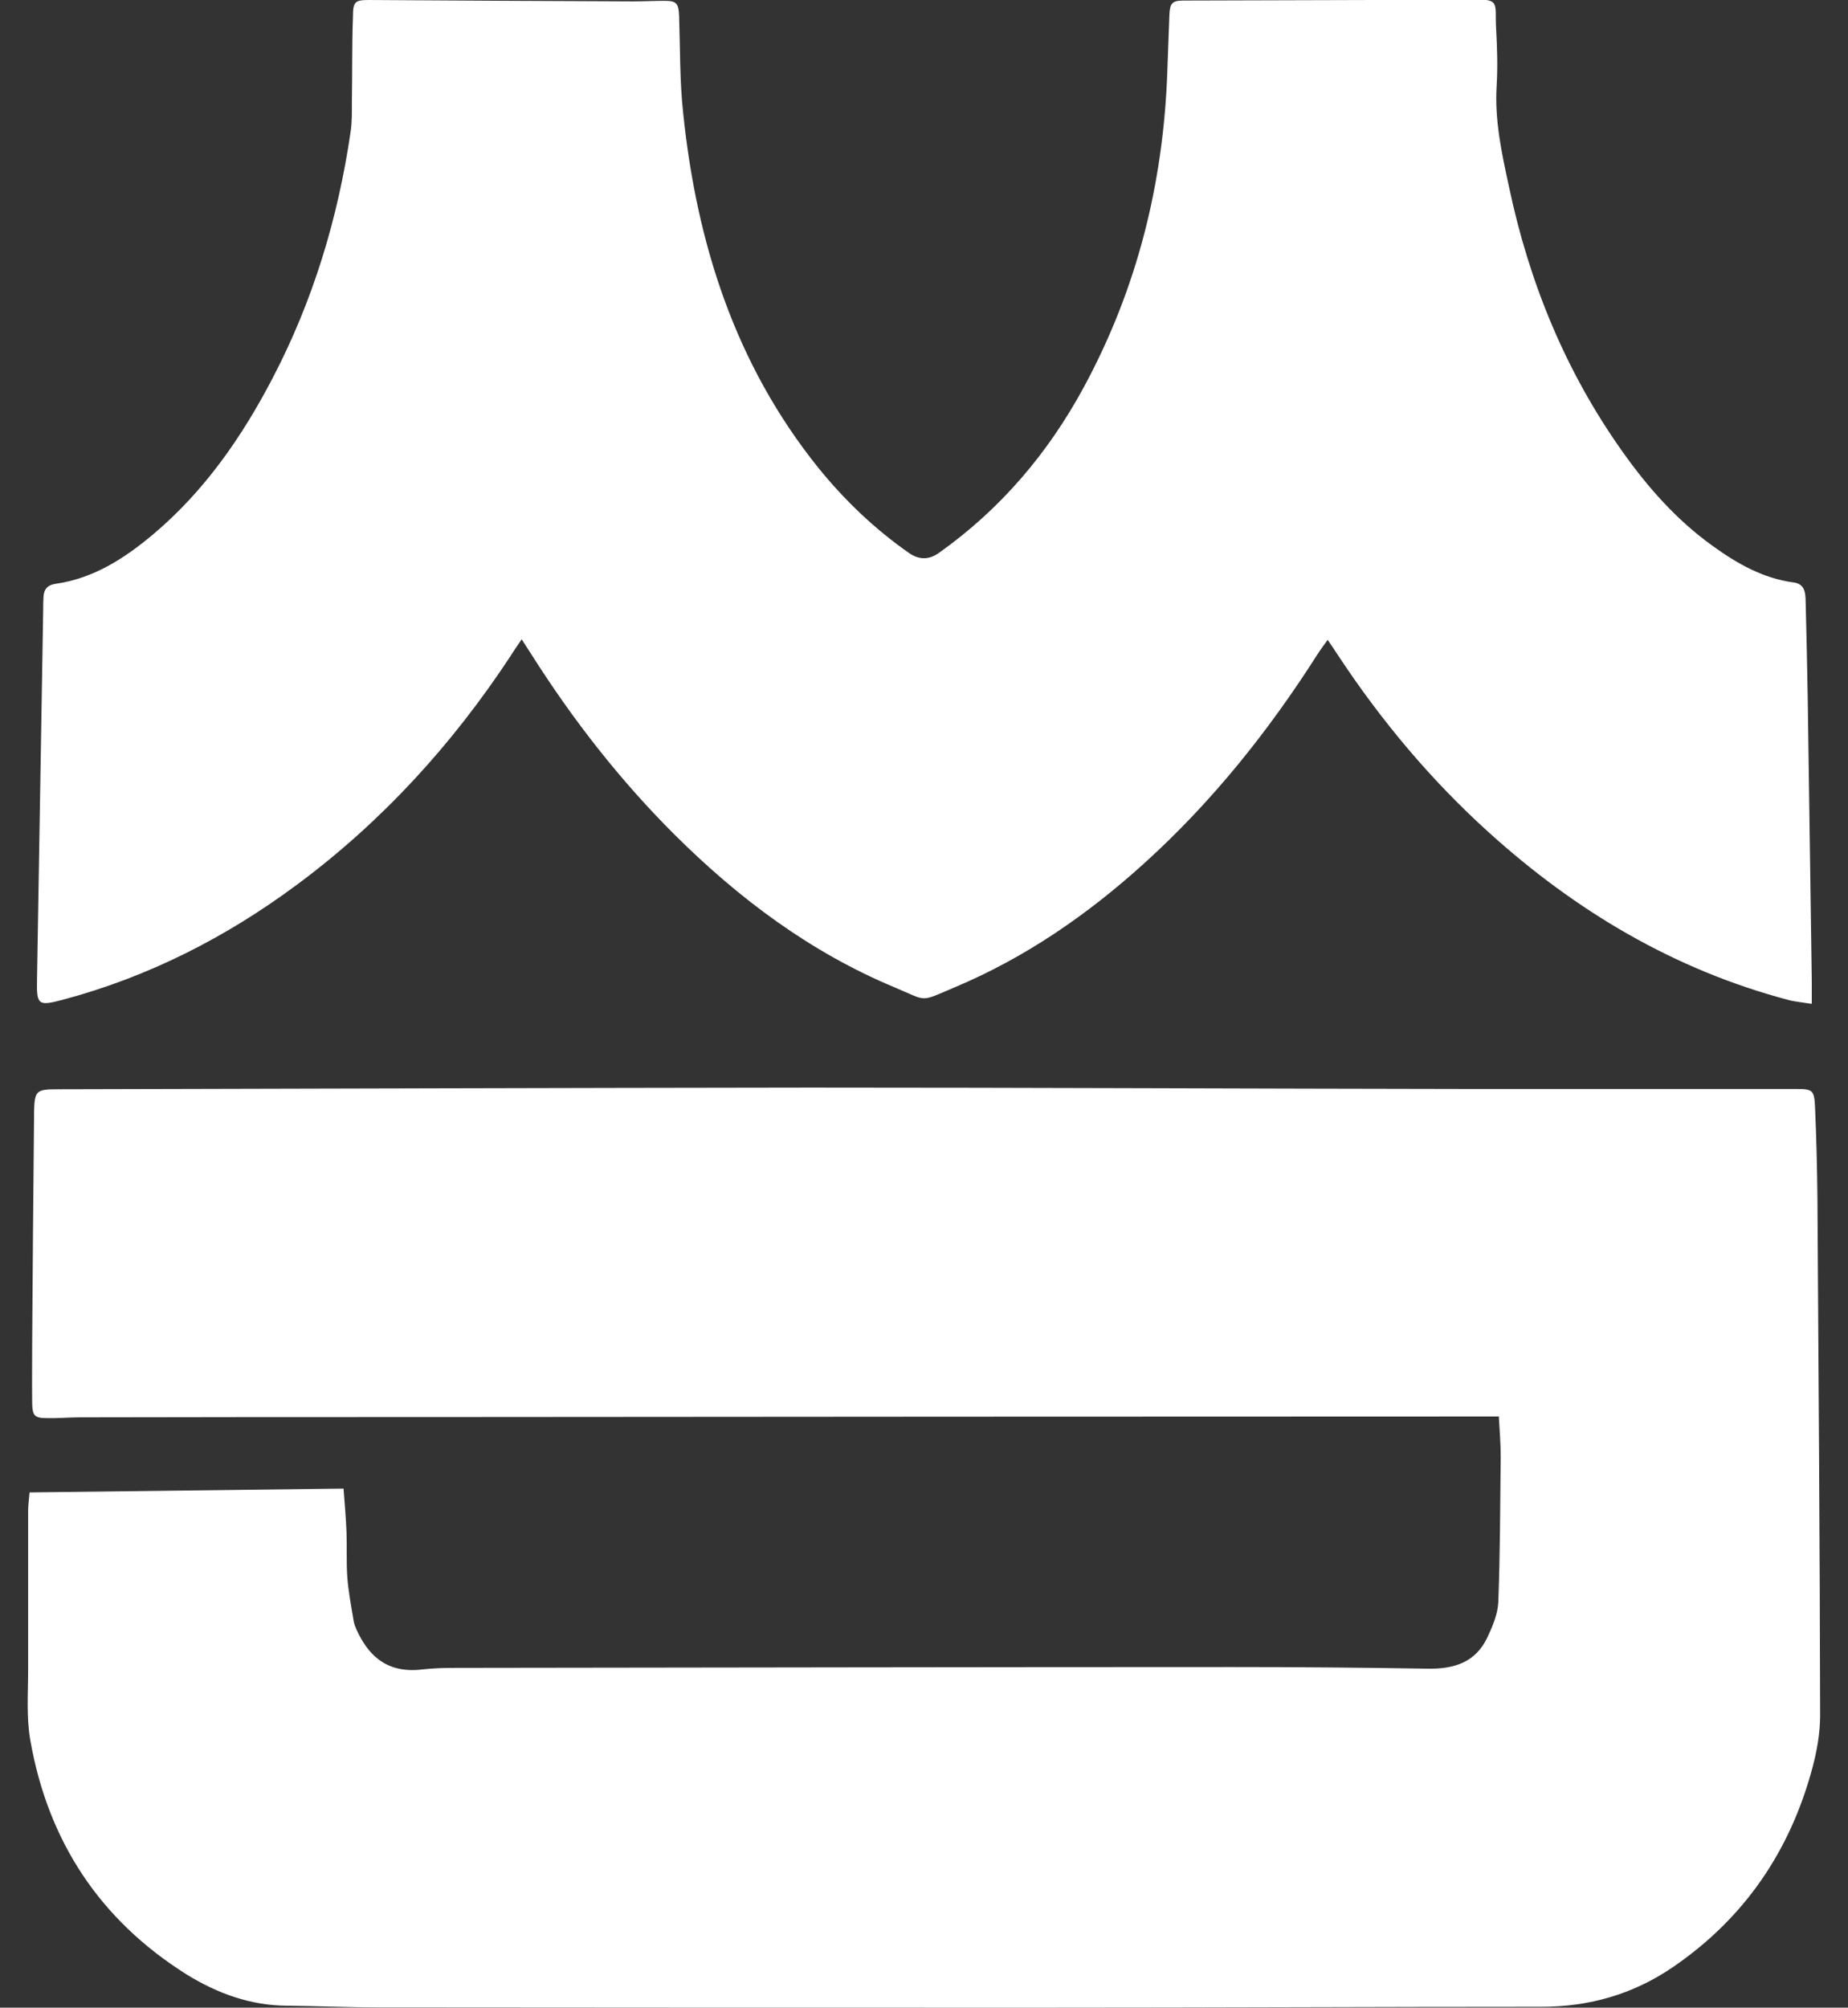 <svg width="58" height="63" viewBox="0 0 58 63" fill="none" xmlns="http://www.w3.org/2000/svg">
<rect x="0" y="0" width="58" height="63" fill="#333333" stroke="none"/>
<g clip-path="url(#clip0_478_2252)">
<path d="M0.926 46.832C4.245 46.789 7.488 46.755 10.782 46.712C10.816 47.173 10.858 47.617 10.875 48.069C10.892 48.539 10.867 49.017 10.9 49.487C10.934 49.956 11.027 50.417 11.103 50.887C11.12 50.972 11.154 51.057 11.188 51.134C11.517 51.86 12.066 52.526 13.24 52.389C13.603 52.346 13.966 52.338 14.329 52.338C22.454 52.329 30.579 52.312 38.696 52.312C40.723 52.312 42.758 52.329 44.785 52.363C45.613 52.38 46.306 52.184 46.686 51.373C46.846 51.032 47.007 50.648 47.024 50.281C47.083 48.761 47.083 47.233 47.1 45.705C47.1 45.304 47.066 44.902 47.041 44.45C46.821 44.45 46.61 44.45 46.407 44.45C35.47 44.45 24.541 44.459 13.603 44.467C9.904 44.467 6.213 44.467 2.514 44.476C2.167 44.476 1.821 44.51 1.475 44.501C1.086 44.501 1.019 44.424 1.01 44.04C1.002 43.392 1.01 42.743 1.01 42.094C1.027 39.746 1.044 37.39 1.069 35.043C1.069 34.992 1.069 34.94 1.069 34.889C1.086 34.232 1.137 34.181 1.787 34.181C9.667 34.163 17.547 34.138 25.427 34.129C32.319 34.129 39.211 34.163 46.103 34.172C49.524 34.172 52.944 34.172 56.365 34.172C56.889 34.172 56.939 34.206 56.965 34.727C57.007 35.691 57.032 36.656 57.041 37.621C57.074 43.024 57.117 48.428 57.125 53.832C57.125 54.387 57.024 54.95 56.88 55.488C56.179 58.092 54.752 60.183 52.53 61.711C51.28 62.573 49.895 62.974 48.367 62.974C43.198 62.974 38.02 63 32.851 63C25.858 63 18.865 63 11.863 62.992C10.909 62.992 9.954 62.949 9 62.94C7.851 62.932 6.813 62.548 5.858 61.959C3.139 60.251 1.508 57.784 0.951 54.608C0.824 53.892 0.883 53.14 0.883 52.406C0.883 50.742 0.883 49.077 0.883 47.404C0.883 47.233 0.909 47.062 0.926 46.849V46.832Z" fill="white"/>
<path d="M56.855 31.5C56.534 31.449 56.314 31.432 56.103 31.372C52.539 30.424 49.456 28.589 46.728 26.122C44.904 24.474 43.341 22.605 41.99 20.556C41.897 20.411 41.796 20.266 41.669 20.078C41.551 20.249 41.449 20.377 41.356 20.522C39.819 22.938 38.046 25.157 35.926 27.078C34.144 28.692 32.201 30.04 29.971 30.979C28.84 31.457 29.127 31.423 28.088 30.988C25.444 29.887 23.198 28.205 21.179 26.199C19.465 24.491 17.986 22.596 16.686 20.548C16.593 20.402 16.5 20.257 16.373 20.061C16.238 20.266 16.12 20.428 16.01 20.607C14.186 23.373 11.981 25.789 9.321 27.761C7.091 29.417 4.659 30.655 1.973 31.372C1.196 31.577 1.145 31.543 1.162 30.732C1.23 26.856 1.289 22.98 1.356 19.105C1.356 18.985 1.356 18.857 1.365 18.738C1.373 18.49 1.5 18.354 1.745 18.32C2.944 18.149 3.916 17.517 4.819 16.757C6.416 15.409 7.59 13.718 8.552 11.874C9.819 9.45 10.605 6.863 11.002 4.149C11.052 3.824 11.044 3.483 11.044 3.15C11.061 2.271 11.044 1.4 11.078 0.521C11.078 0.043 11.145 4.79762e-05 11.593 4.79762e-05C14.355 0.017 17.108 0.034 19.87 0.043C20.199 0.043 20.529 0.026 20.858 0.026C21.23 0.026 21.297 0.102 21.314 0.495C21.348 1.511 21.331 2.535 21.441 3.543C21.863 7.632 23.071 11.422 25.672 14.666C26.5 15.69 27.446 16.595 28.519 17.346C28.84 17.574 29.158 17.574 29.473 17.346C31.399 15.98 32.894 14.222 34.017 12.148C35.681 9.074 36.508 5.779 36.635 2.288C36.66 1.673 36.677 1.059 36.703 0.444C36.72 0.102 36.796 0.017 37.142 0.017C40.056 0.009 42.97 4.79762e-05 45.892 -0.008C45.943 -0.008 45.993 -0.008 46.044 -0.008C47.133 -0.051 46.905 0.06 46.956 0.905C46.99 1.502 47.007 2.1 46.973 2.689C46.905 3.773 47.133 4.815 47.361 5.865C47.995 8.87 49.135 11.652 50.909 14.154C51.711 15.289 52.623 16.322 53.755 17.133C54.524 17.688 55.334 18.149 56.289 18.277C56.61 18.32 56.66 18.541 56.669 18.806C56.694 19.839 56.72 20.872 56.736 21.913C56.779 24.859 56.821 27.804 56.863 30.757C56.863 30.962 56.863 31.167 56.863 31.483L56.855 31.5Z" fill="white"/>
</g>
<defs>
<clipPath id="clip0_478_2252">
<rect width="56.25" height="63" fill="white" transform="translate(0.875)"/>
</clipPath>
</defs>
</svg>
